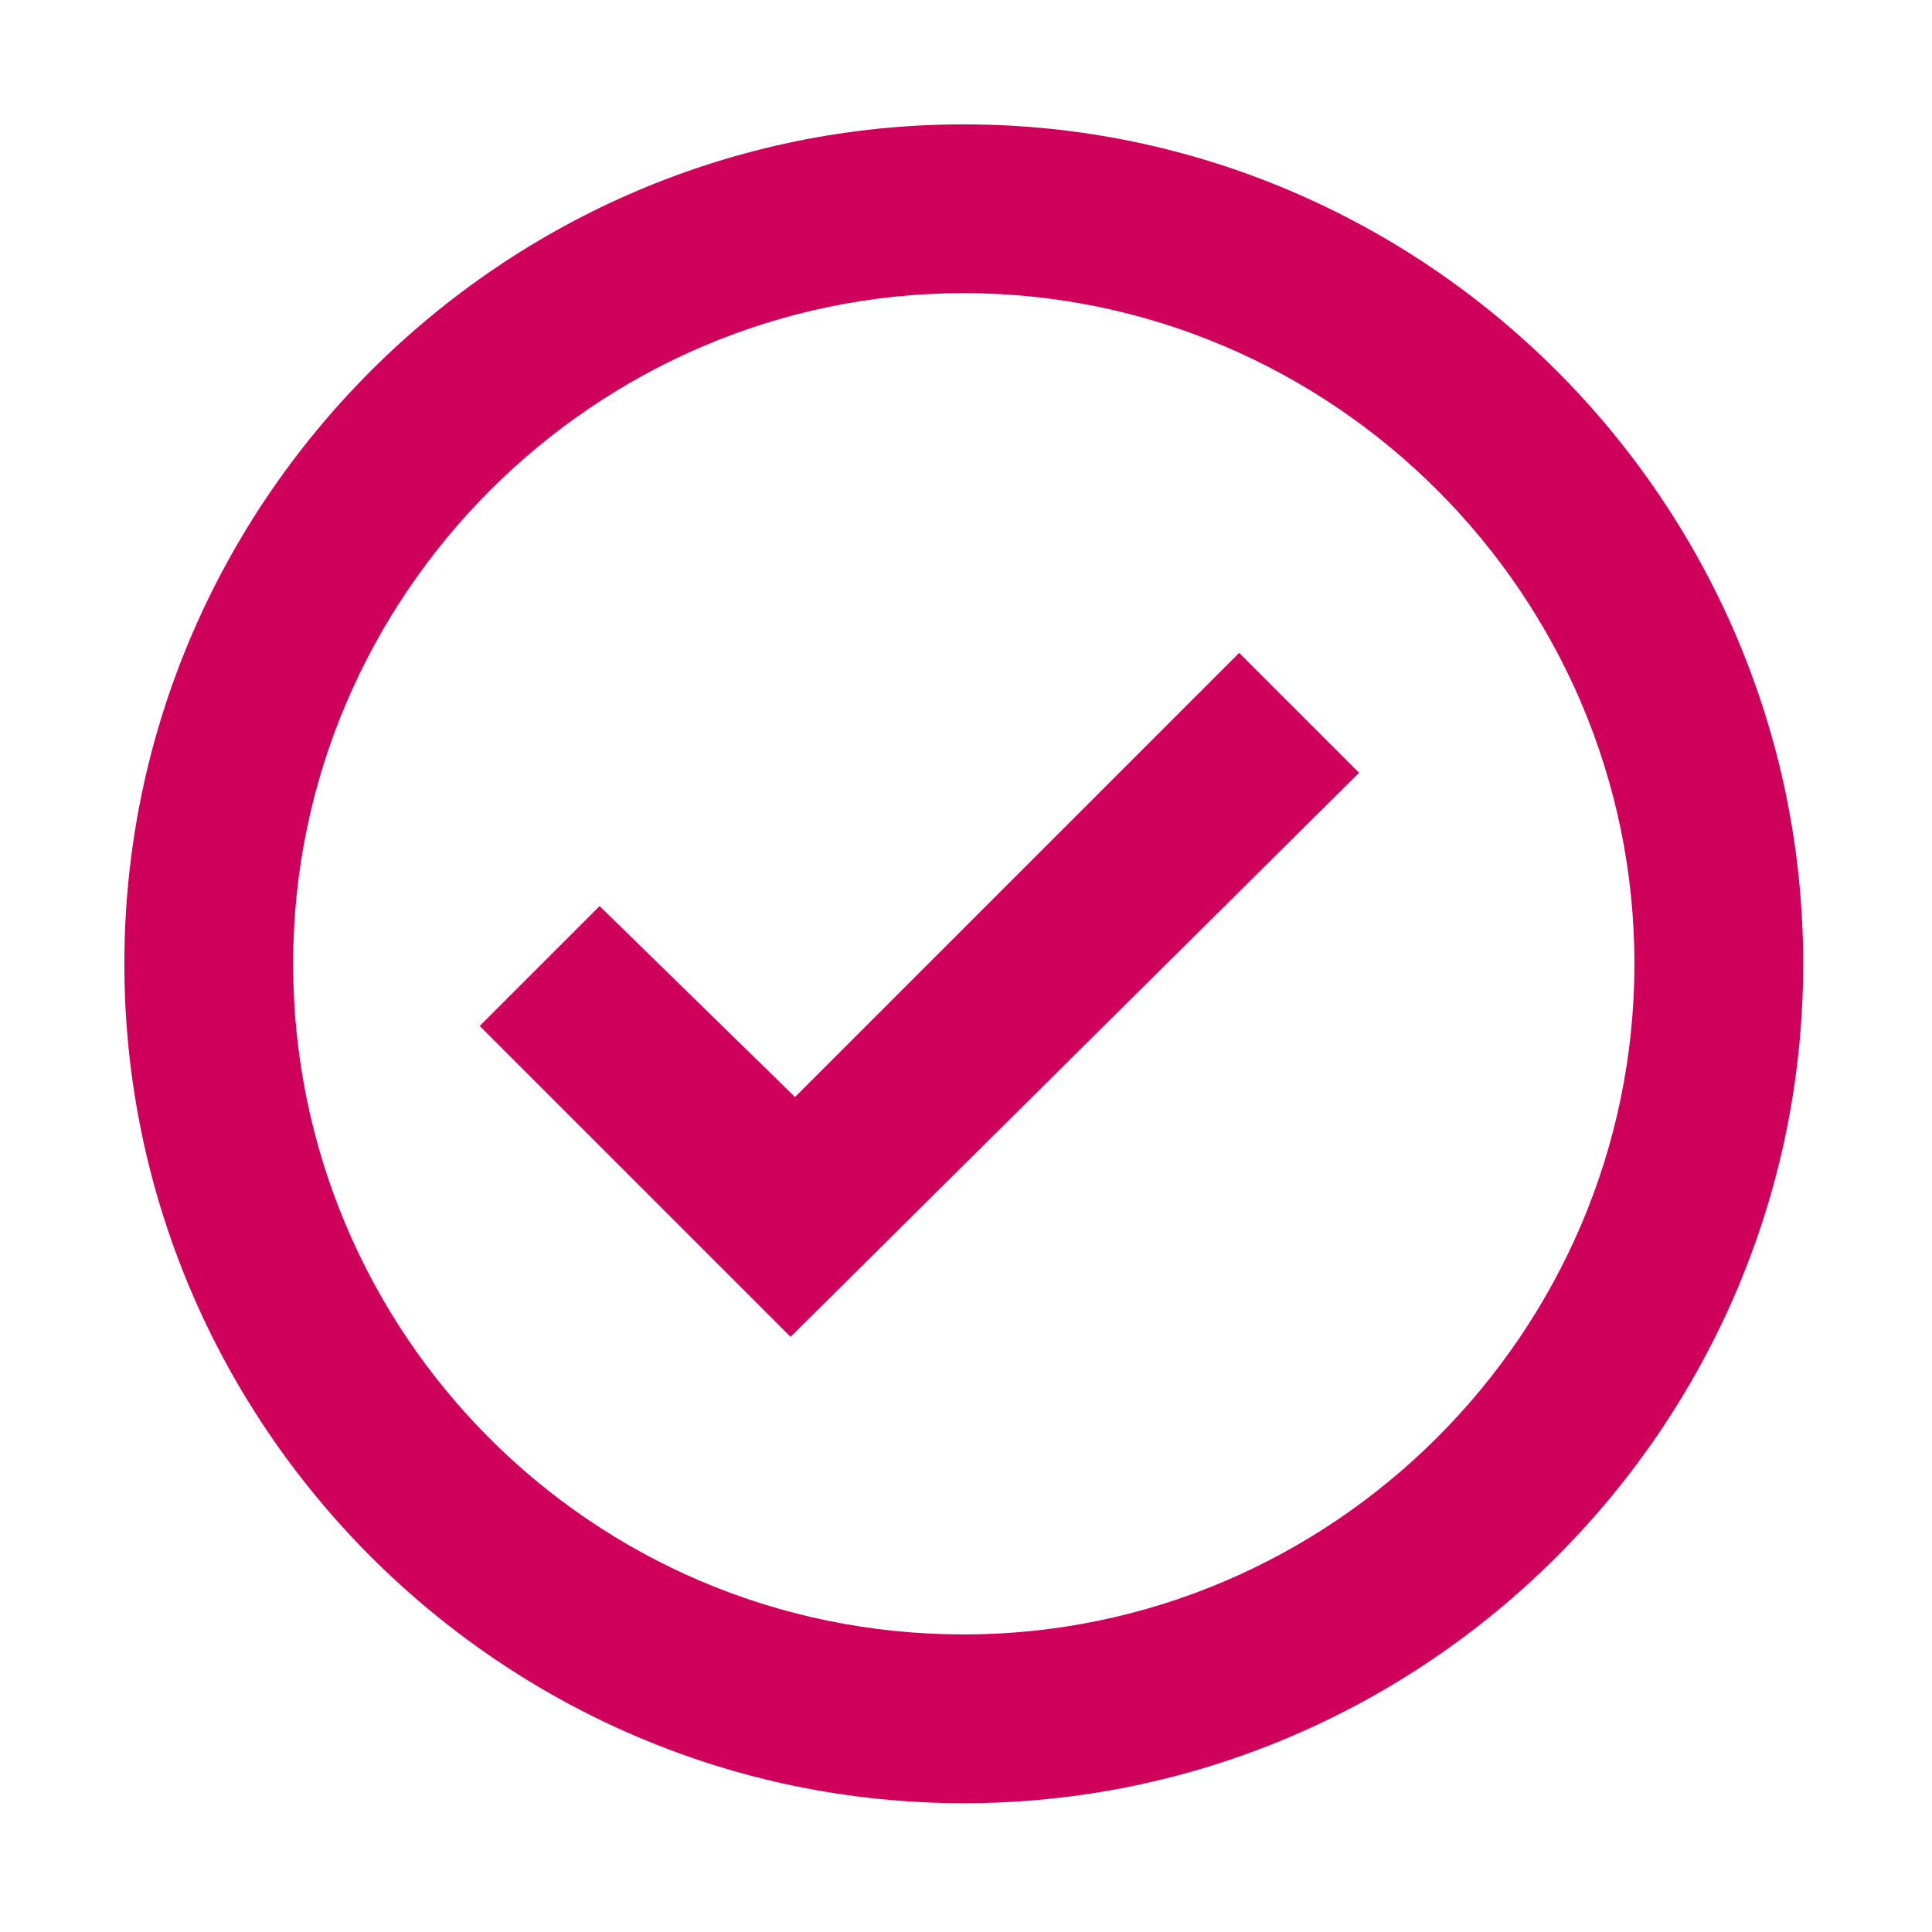 <?xml version="1.0" encoding="utf-8"?>
<!-- Generator: Adobe Illustrator 24.3.0, SVG Export Plug-In . SVG Version: 6.00 Build 0)  -->
<svg version="1.1" id="Layer_1" xmlns="http://www.w3.org/2000/svg" xmlns:xlink="http://www.w3.org/1999/xlink" x="0px" y="0px"
	 viewBox="0 0 43.5 43.5" style="enable-background:new 0 0 43.5 43.5;" xml:space="preserve">
<style type="text/css">
	.st0{fill:#CF005B;}
</style>
<path class="st0" d="M21.7,2.8c-10.4,0-18.9,8.5-18.9,18.9s8.5,18.9,18.9,18.9s18.9-8.5,18.9-18.9S32.1,2.8,21.7,2.8z M21.7,36.8
	c-8.4,0-15.1-6.8-15.1-15.1S13.4,6.6,21.7,6.6s15.1,6.8,15.1,15.1S30,36.8,21.7,36.8z M17.9,24.7l-4.4-4.3l-2.7,2.7l7,7l12.8-12.7
	l-2.7-2.7C27.9,14.7,17.9,24.7,17.9,24.7z"/>
</svg>
